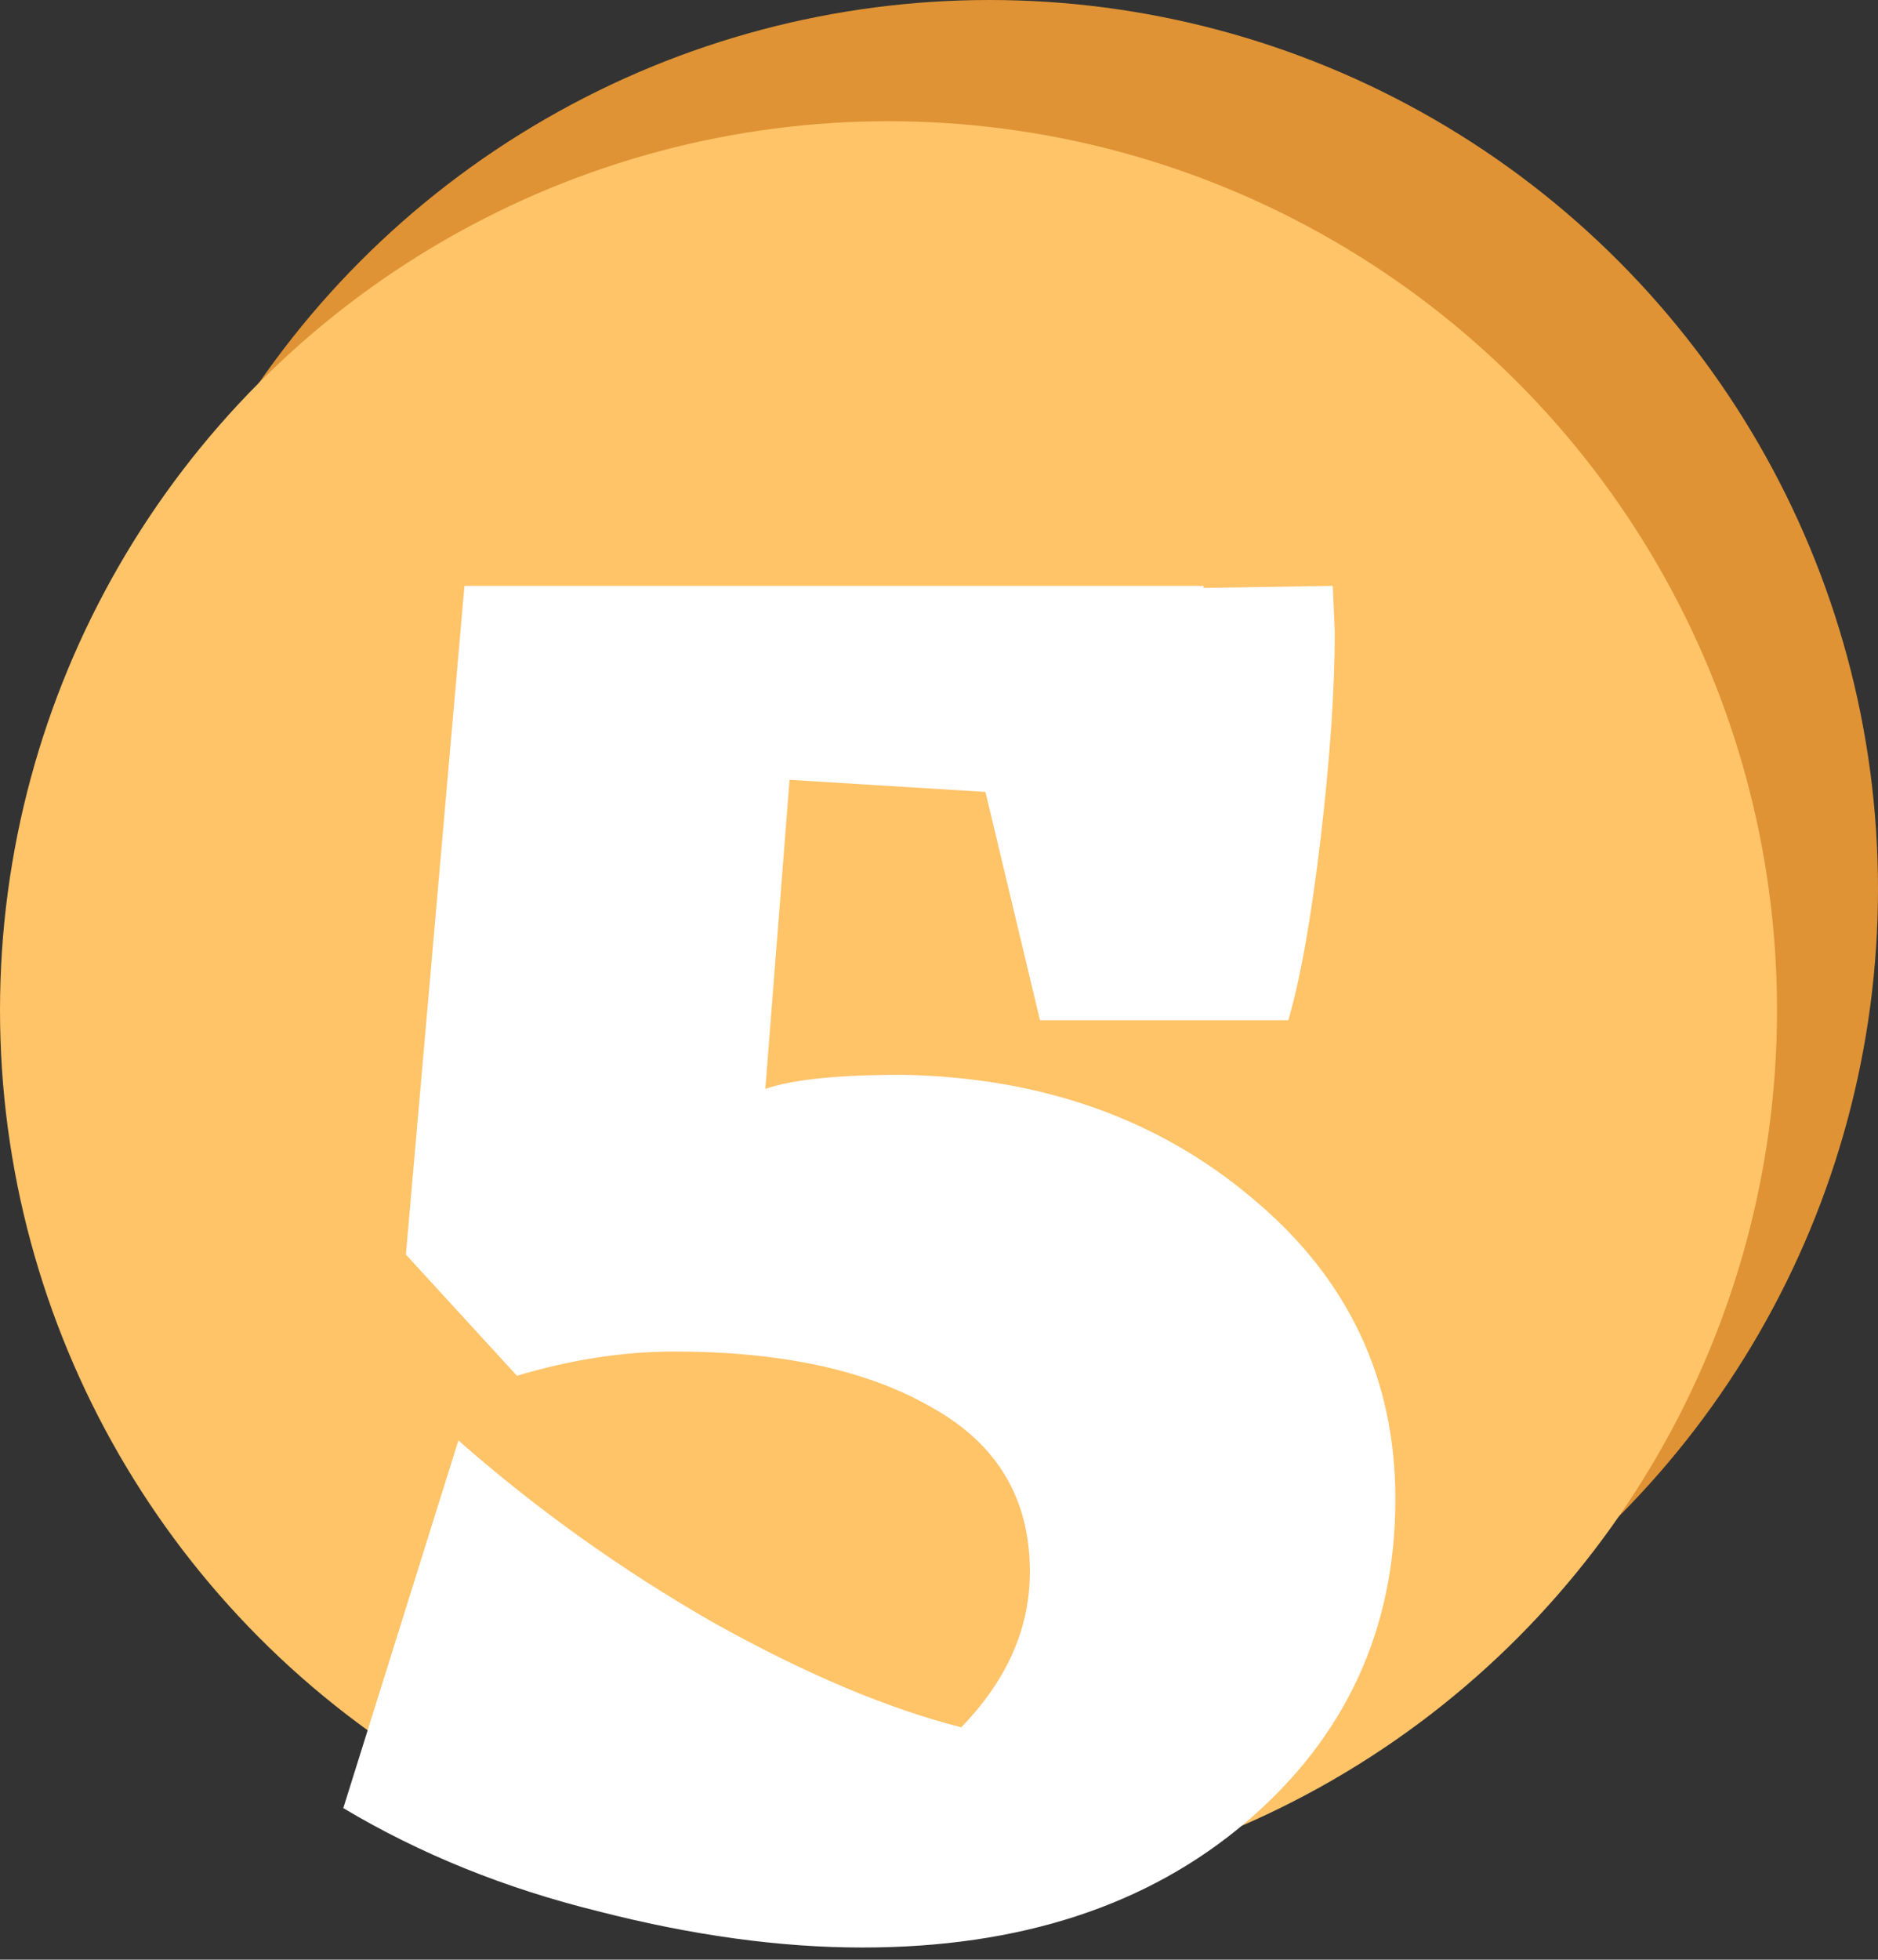 <svg width="93" height="97" viewBox="0 0 93 97" fill="none" xmlns="http://www.w3.org/2000/svg">
<rect x="0" y="0" width="93" height="97" fill="#333333" stroke="none"/>
<circle cx="49" cy="44" r="44" fill="#DF9334"/>
<circle cx="44" cy="50" r="44" fill="#FFC368"/>
<path d="M44.7 53.2C51.567 53.333 57.333 55.367 62 59.3C66.733 63.233 69.1 68.2 69.1 74.2C69.1 80.667 66.633 86 61.7 90.2C56.833 94.333 50.5 96.4 42.7 96.4C38.633 96.4 34.267 95.8 29.6 94.6C25 93.467 20.8 91.767 17 89.5L22.7 71.3C26.567 74.7 30.767 77.7 35.3 80.3C39.833 82.833 43.933 84.567 47.6 85.5C49.867 83.167 51 80.6 51 77.8C51 74.2 49.4 71.5 46.2 69.7C43 67.833 38.733 66.9 33.4 66.9C30.867 66.9 28.267 67.3 25.6 68.1L20.1 62.1L23 29H59.6V29.1L66 29L66.1 31.3C66.1 34.1 65.867 37.5 65.4 41.5C64.933 45.433 64.4 48.433 63.8 50.5H51.5L48.8 39.2L39.1 38.6L37.9 53.9C39.233 53.433 41.5 53.2 44.7 53.2Z" fill="white"/>
</svg>
